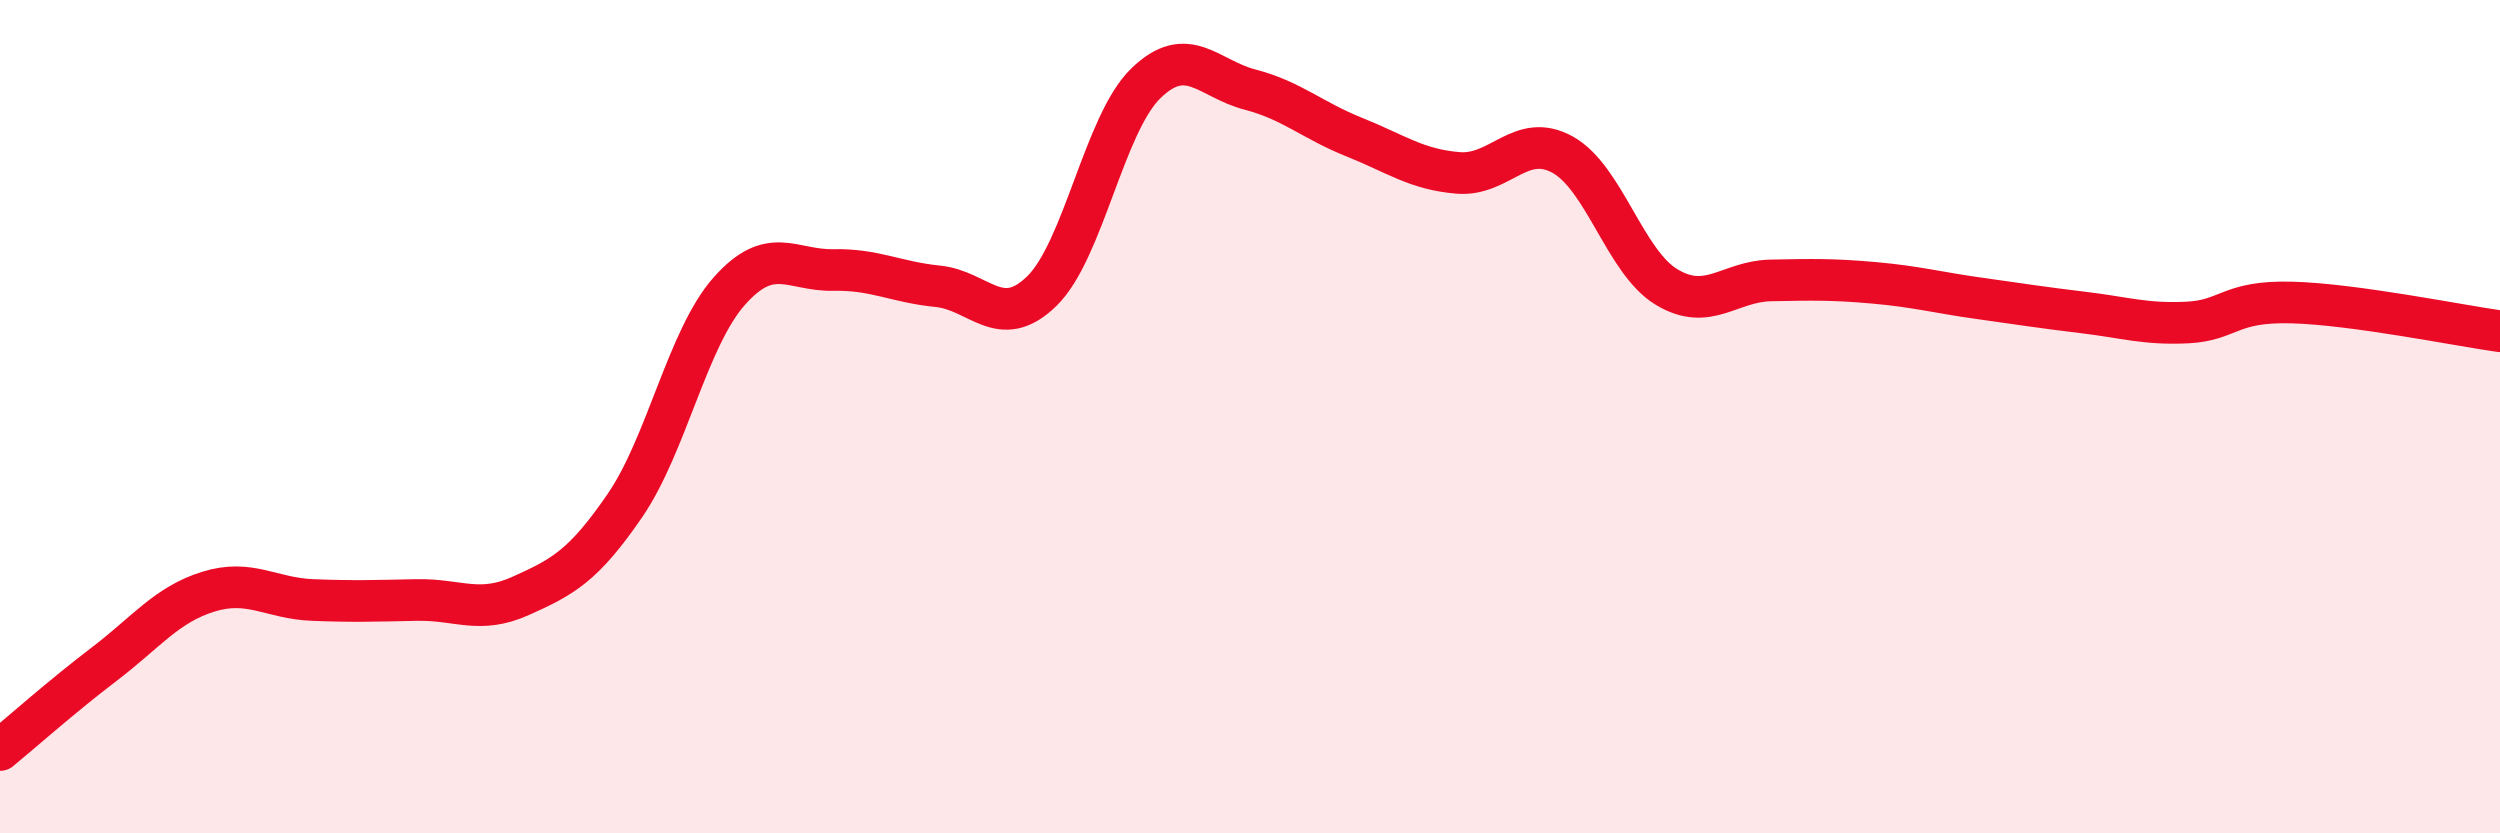 
    <svg width="60" height="20" viewBox="0 0 60 20" xmlns="http://www.w3.org/2000/svg">
      <path
        d="M 0,18 C 0.5,17.59 1.5,16.7 2.5,15.94 C 3.5,15.18 4,14.51 5,14.2 C 6,13.89 6.5,14.36 7.5,14.4 C 8.5,14.44 9,14.42 10,14.4 C 11,14.38 11.5,14.75 12.5,14.3 C 13.5,13.85 14,13.59 15,12.13 C 16,10.67 16.5,8.12 17.5,6.99 C 18.5,5.86 19,6.5 20,6.48 C 21,6.46 21.5,6.77 22.5,6.87 C 23.5,6.97 24,7.96 25,6.99 C 26,6.02 26.5,2.97 27.5,2 C 28.5,1.03 29,1.89 30,2.15 C 31,2.41 31.5,2.89 32.5,3.29 C 33.5,3.69 34,4.07 35,4.15 C 36,4.23 36.5,3.16 37.5,3.71 C 38.5,4.26 39,6.29 40,6.89 C 41,7.49 41.5,6.75 42.5,6.73 C 43.5,6.71 44,6.7 45,6.79 C 46,6.88 46.5,7.02 47.5,7.16 C 48.5,7.3 49,7.38 50,7.5 C 51,7.62 51.5,7.79 52.5,7.74 C 53.5,7.69 53.5,7.22 55,7.26 C 56.5,7.3 59,7.81 60,7.95L60 20L0 20Z"
        fill="#EB0A25"
        opacity="0.1"
        stroke-linecap="round"
        stroke-linejoin="round"
      />
      <path
        d="M 0,18 C 0.5,17.59 1.5,16.7 2.5,15.94 C 3.5,15.18 4,14.51 5,14.2 C 6,13.89 6.5,14.36 7.5,14.4 C 8.5,14.44 9,14.42 10,14.4 C 11,14.38 11.5,14.75 12.5,14.3 C 13.5,13.85 14,13.59 15,12.13 C 16,10.67 16.5,8.12 17.5,6.99 C 18.5,5.86 19,6.5 20,6.48 C 21,6.46 21.5,6.77 22.5,6.87 C 23.5,6.97 24,7.96 25,6.99 C 26,6.02 26.5,2.97 27.5,2 C 28.5,1.03 29,1.89 30,2.15 C 31,2.41 31.5,2.89 32.5,3.29 C 33.5,3.69 34,4.07 35,4.15 C 36,4.23 36.5,3.16 37.5,3.71 C 38.5,4.26 39,6.29 40,6.89 C 41,7.49 41.5,6.75 42.5,6.73 C 43.5,6.71 44,6.7 45,6.79 C 46,6.88 46.5,7.02 47.5,7.16 C 48.5,7.3 49,7.38 50,7.5 C 51,7.62 51.5,7.79 52.5,7.74 C 53.5,7.69 53.5,7.22 55,7.26 C 56.5,7.3 59,7.81 60,7.95"
        stroke="#EB0A25"
        stroke-width="1"
        fill="none"
        stroke-linecap="round"
        stroke-linejoin="round"
      />
    </svg>
  